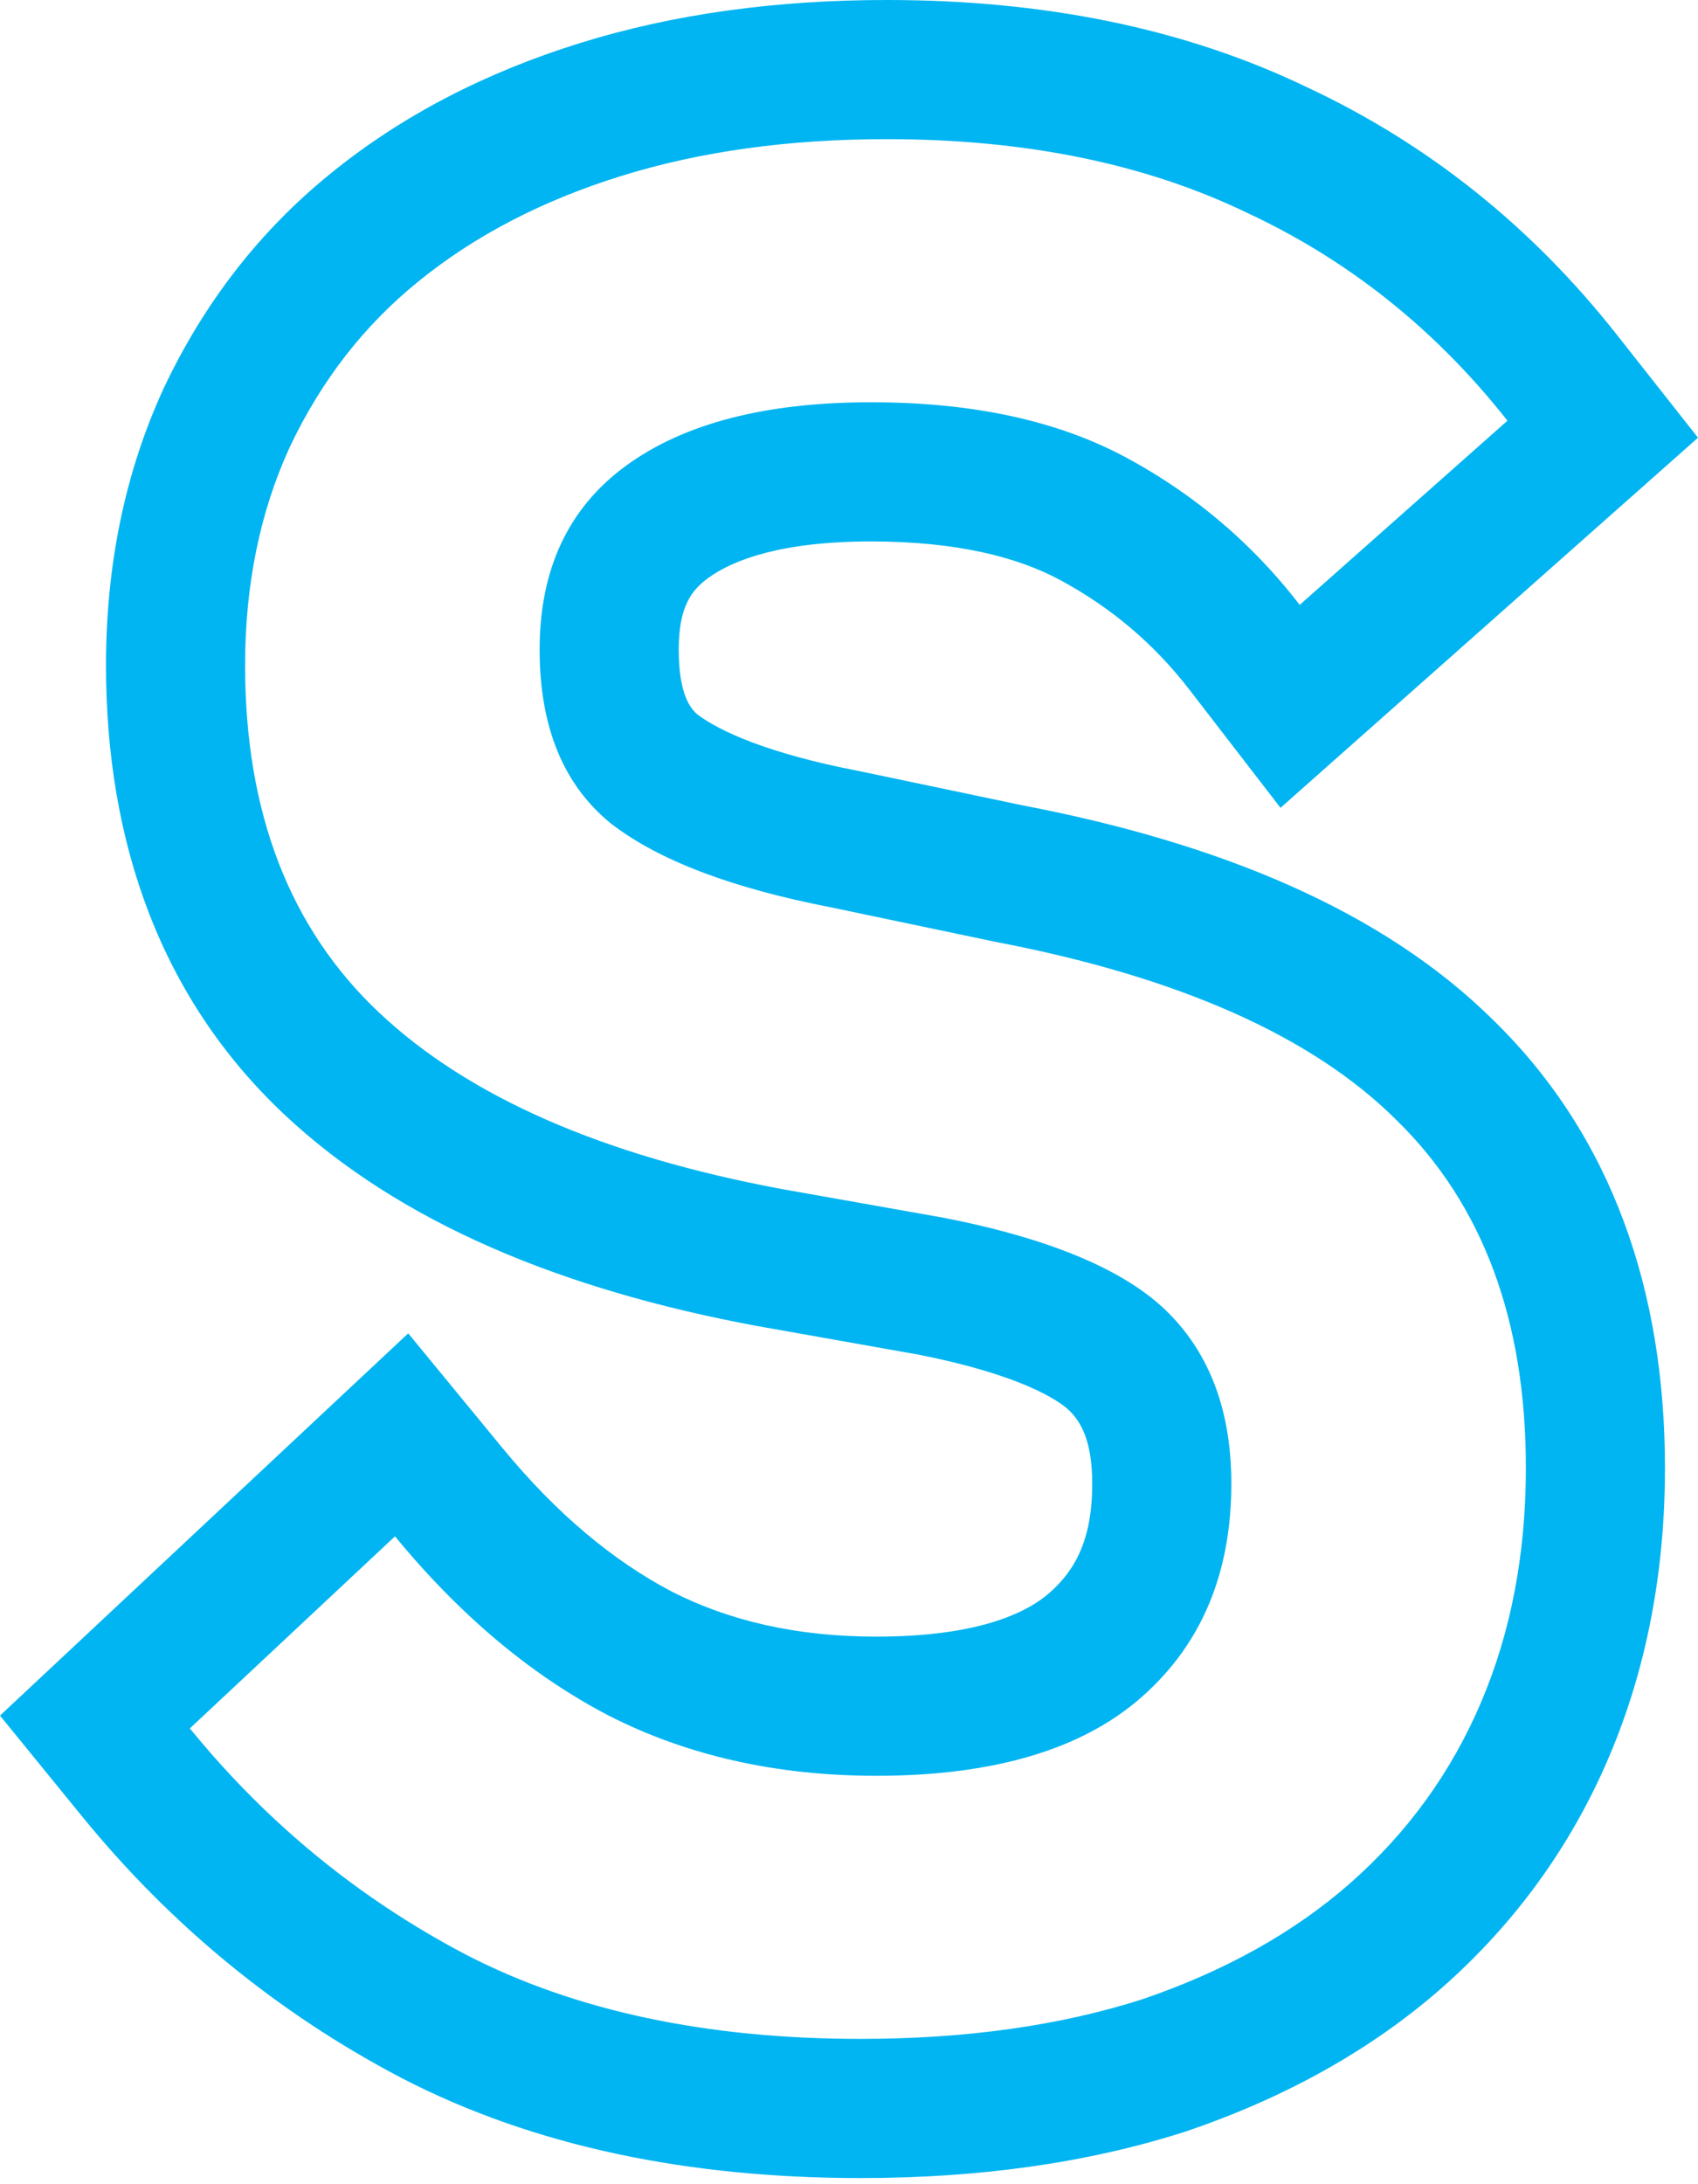 <?xml version="1.0" encoding="UTF-8"?> <svg xmlns="http://www.w3.org/2000/svg" width="98" height="126" viewBox="0 0 98 126" fill="none"> <path fill-rule="evenodd" clip-rule="evenodd" d="M23.166 119.87C16.022 116.122 9.864 111.074 4.734 104.778L0 98.968L23.561 76.917L28.997 83.529C32.164 87.38 35.441 90.067 38.777 91.817C42.056 93.486 45.928 94.412 50.574 94.412C56.31 94.412 59.183 93.111 60.594 91.867C62.081 90.554 63.038 88.769 63.038 85.591C63.038 83.098 62.365 82.02 61.746 81.401C61.049 80.704 58.721 79.276 53.042 78.151L43.674 76.489L43.64 76.483C32.49 74.406 23.082 70.57 16.384 64.267C9.295 57.594 6.118 48.621 6.118 38.385C6.118 32.724 7.169 27.359 9.431 22.435L9.451 22.393L9.471 22.35C11.778 17.48 14.988 13.314 19.112 9.985C23.246 6.629 28.08 4.163 33.466 2.487C38.921 0.79 44.853 0 51.181 0C60.094 0 68.251 1.577 75.415 5.024C82.442 8.304 88.42 13.101 93.307 19.299L98 25.25L73.904 46.601L68.656 39.797C66.614 37.15 64.144 35.053 61.188 33.462C58.718 32.131 55.209 31.234 50.271 31.234C45.134 31.234 42.334 32.281 40.876 33.341C39.901 34.05 39.173 35.011 39.173 37.474C39.173 40.064 39.854 40.874 40.252 41.217C41.554 42.194 44.343 43.469 49.515 44.468L49.578 44.48L58.981 46.451C70.3 48.616 79.812 52.493 86.276 58.939C93.088 65.63 96.093 74.555 96.093 84.68C96.093 90.581 95.066 96.17 92.873 101.329C90.677 106.497 87.428 110.973 83.195 114.693L83.182 114.704C79.034 118.334 74.076 121.039 68.492 122.941L68.419 122.965L68.345 122.989C62.651 124.806 56.391 125.646 49.663 125.646C39.804 125.646 30.884 123.854 23.213 119.894L23.166 119.87ZM80.628 64.644C75.771 59.787 68.03 56.347 57.405 54.323L47.994 52.349C42.226 51.236 37.976 49.617 35.243 47.492C32.511 45.266 31.145 41.927 31.145 37.474C31.145 32.819 32.815 29.278 36.154 26.849C39.494 24.421 44.199 23.206 50.271 23.206C56.14 23.206 61.047 24.269 64.994 26.394C67.643 27.82 70.018 29.565 72.12 31.63C73.15 32.641 74.114 33.729 75.012 34.894L87.003 24.269C85.927 22.904 84.794 21.625 83.602 20.431C82.913 19.739 82.204 19.076 81.475 18.442C78.609 15.946 75.442 13.891 71.976 12.277C66.107 9.444 59.175 8.027 51.181 8.027C45.514 8.027 40.404 8.736 35.851 10.152C31.297 11.569 27.401 13.593 24.163 16.224C21.026 18.754 18.547 21.941 16.725 25.787C15.005 29.531 14.145 33.73 14.145 38.385C14.145 46.885 16.725 53.564 21.886 58.421C27.047 63.278 34.788 66.668 45.11 68.591L54.521 70.26C60.693 71.475 64.994 73.296 67.423 75.725C69.851 78.153 71.066 81.442 71.066 85.591C71.066 90.752 69.345 94.85 65.905 97.886C62.464 100.922 57.354 102.44 50.574 102.44C44.806 102.44 39.645 101.276 35.092 98.948C32.29 97.484 29.629 95.579 27.108 93.233C25.622 91.851 24.185 90.315 22.797 88.627L10.957 99.707C12.506 101.608 14.159 103.375 15.917 105.006C16.105 105.181 16.295 105.355 16.487 105.527C19.631 108.359 23.101 110.77 26.895 112.761C33.169 115.999 40.758 117.618 49.663 117.618C55.735 117.618 61.149 116.859 65.905 115.341C70.661 113.722 74.658 111.496 77.896 108.663C81.235 105.728 83.765 102.237 85.485 98.189C87.206 94.142 88.066 89.639 88.066 84.68C88.066 76.18 85.587 69.501 80.628 64.644Z" fill="#00B5F1"></path> </svg> 